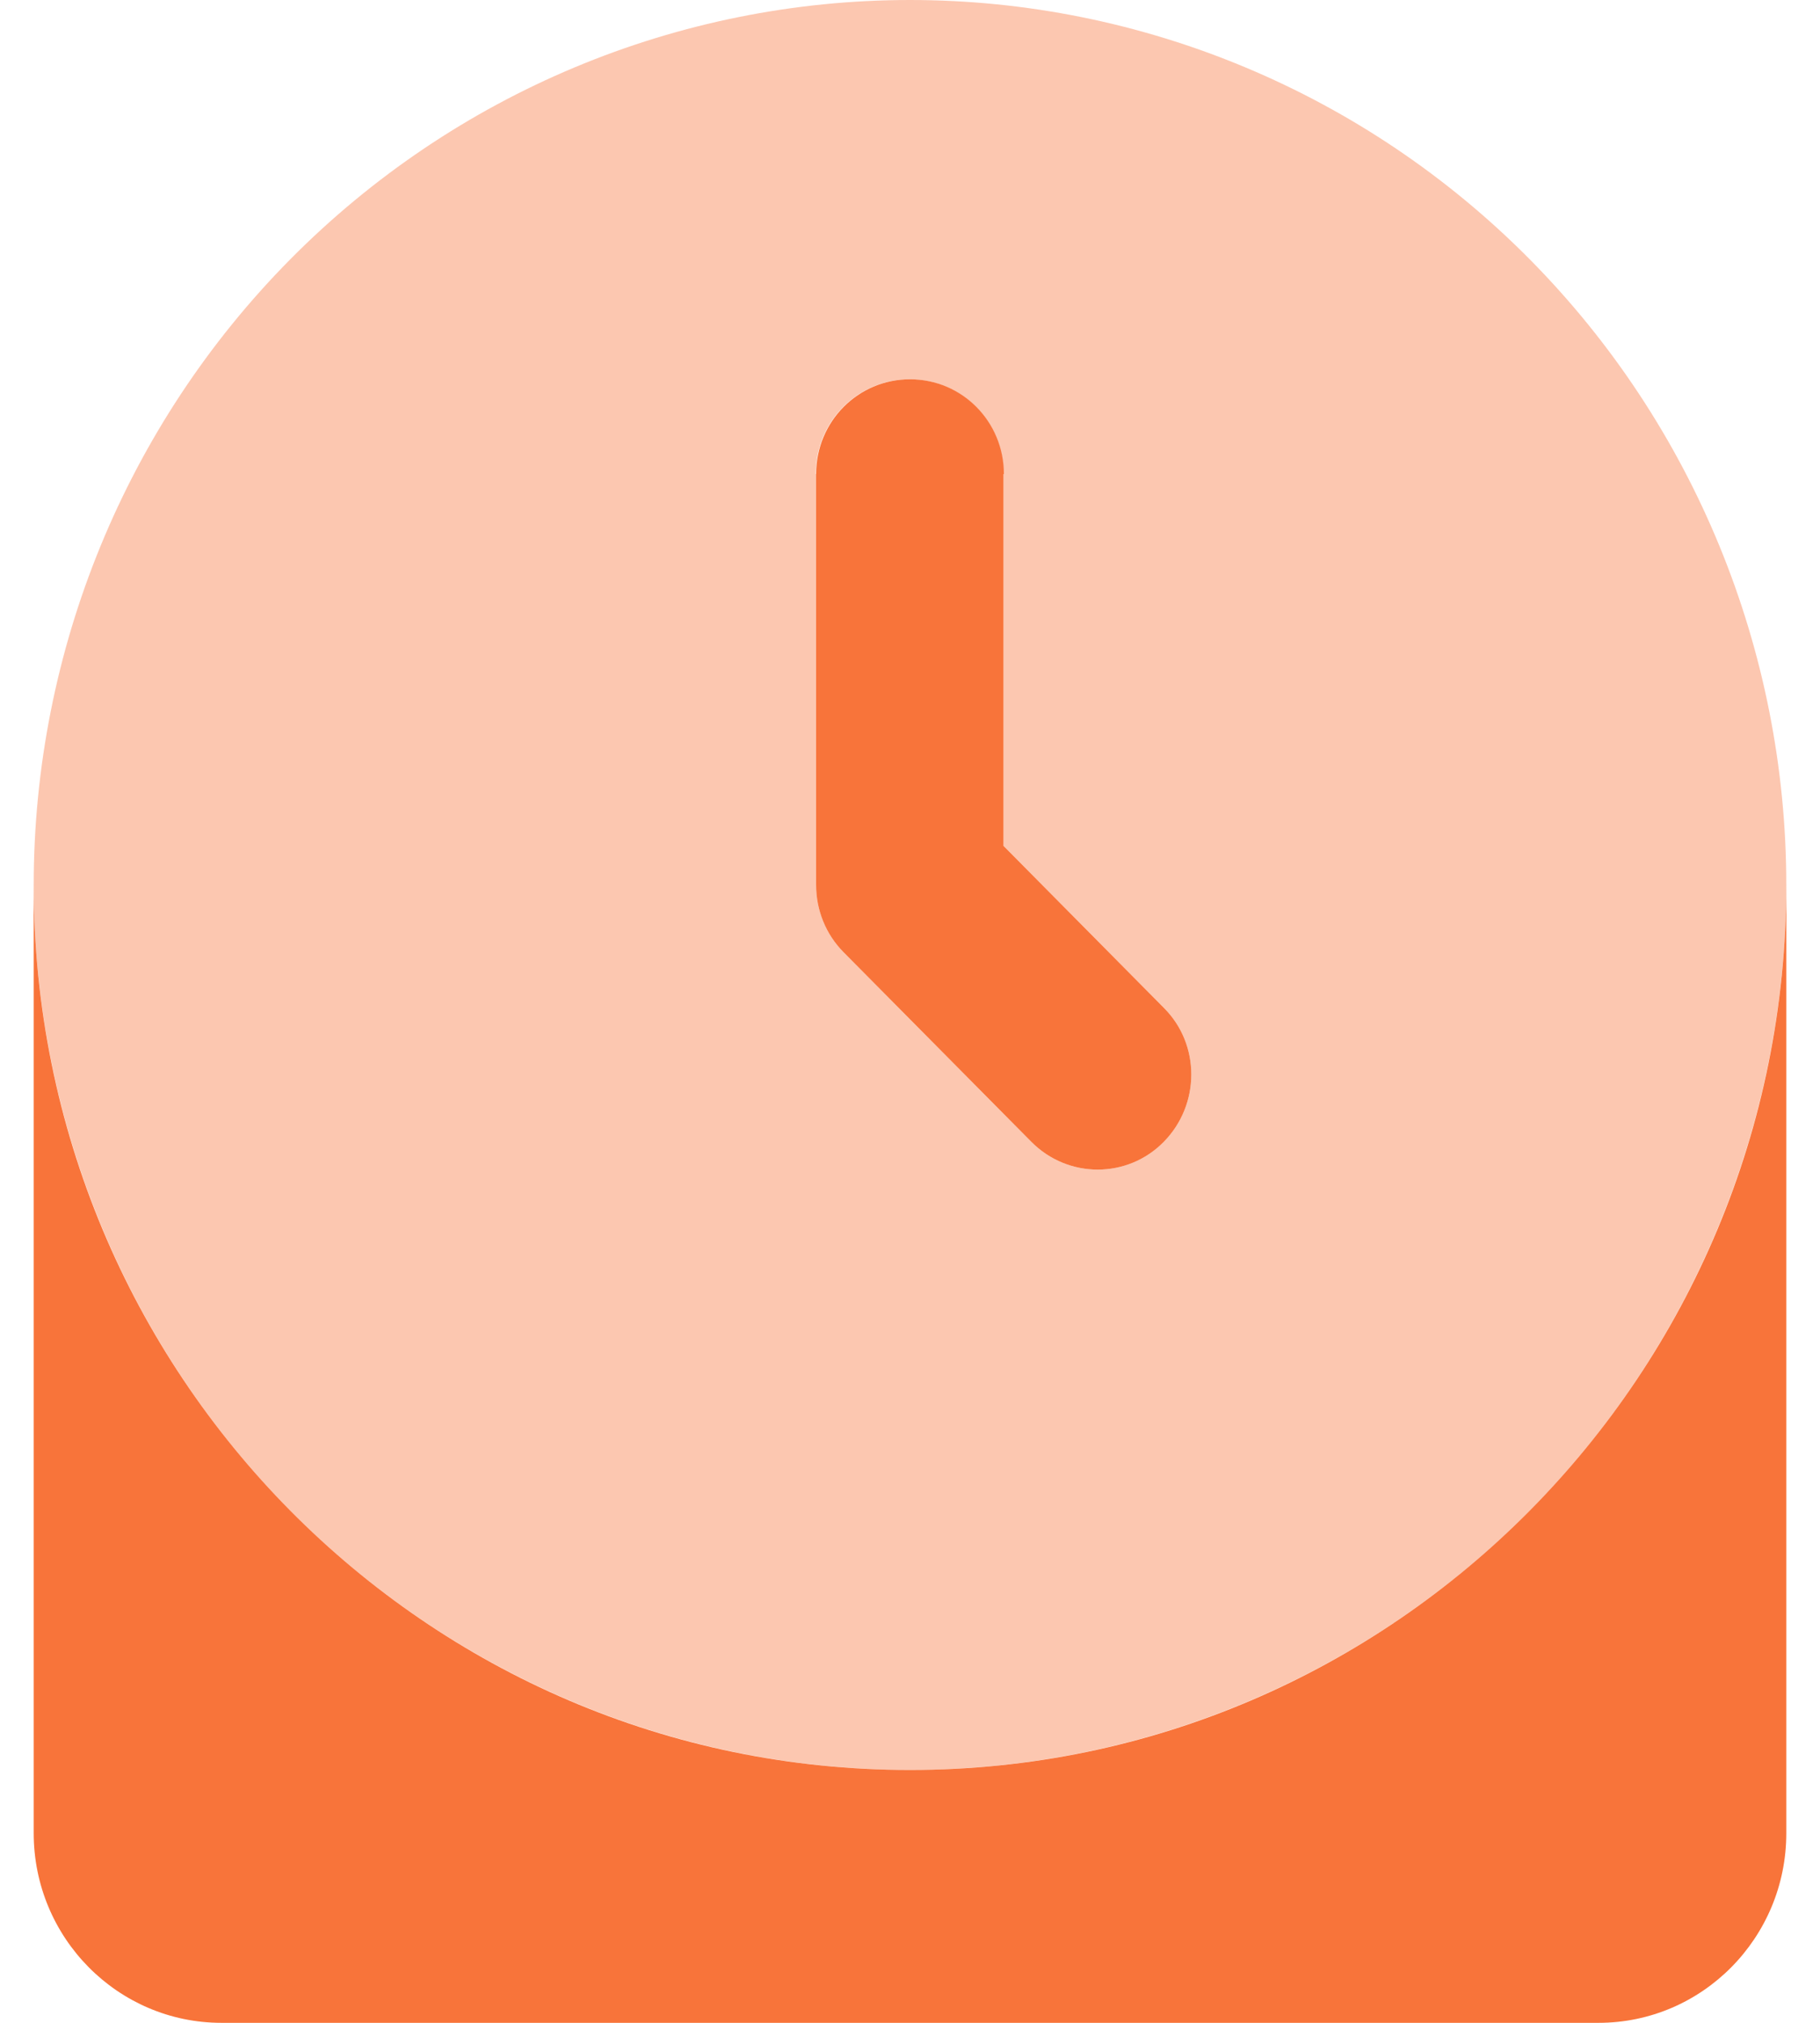 <svg xmlns="http://www.w3.org/2000/svg" fill="none" viewBox="0 0 27 30">
  <g fill="#F8743A" clip-path="url(#a)">
    <path d="M26.5 13.125c0 3.481-1.37 6.819-3.808 9.281-2.438 2.461-5.745 3.844-9.192 3.844-3.448 0-6.754-1.383-9.192-3.844S.5 16.606.5 13.125c0-3.481 1.37-6.819 3.808-9.281C6.746 1.383 10.052 0 13.5 0s6.754 1.383 9.192 3.844C25.13 6.306 26.5 9.644 26.5 13.125ZM12.107 7.031V13.125c0 .375.145.732.406.996l2.786 2.812c.545.551 1.428.551 1.967 0 .54-.551.546-1.441 0-1.986l-2.379-2.402V7.031c0-.779-.621-1.406-1.393-1.406s-1.393.627-1.393 1.406h.006Z" opacity=".4"/>
    <path d="M14.893 7.031c0-.779-.621-1.406-1.393-1.406s-1.393.627-1.393 1.406V13.125c0 .375.145.732.406.996l2.786 2.812c.545.551 1.428.551 1.967 0 .54-.551.546-1.441 0-1.986l-2.379-2.402V7.031h.006ZM26.5 13.125c0 7.248-5.821 13.125-13 13.125-7.179 0-13-5.877-13-13.125v14.062C.5 28.74 1.748 30 3.286 30H23.714c1.538 0 2.786-1.26 2.786-2.812V13.125Z"/>
  </g>
  <defs>
    <clipPath id="a">
      <path fill="#fff" d="M0 0h26v30H0z" transform="translate(.5)"/>
    </clipPath>
  </defs>
</svg>